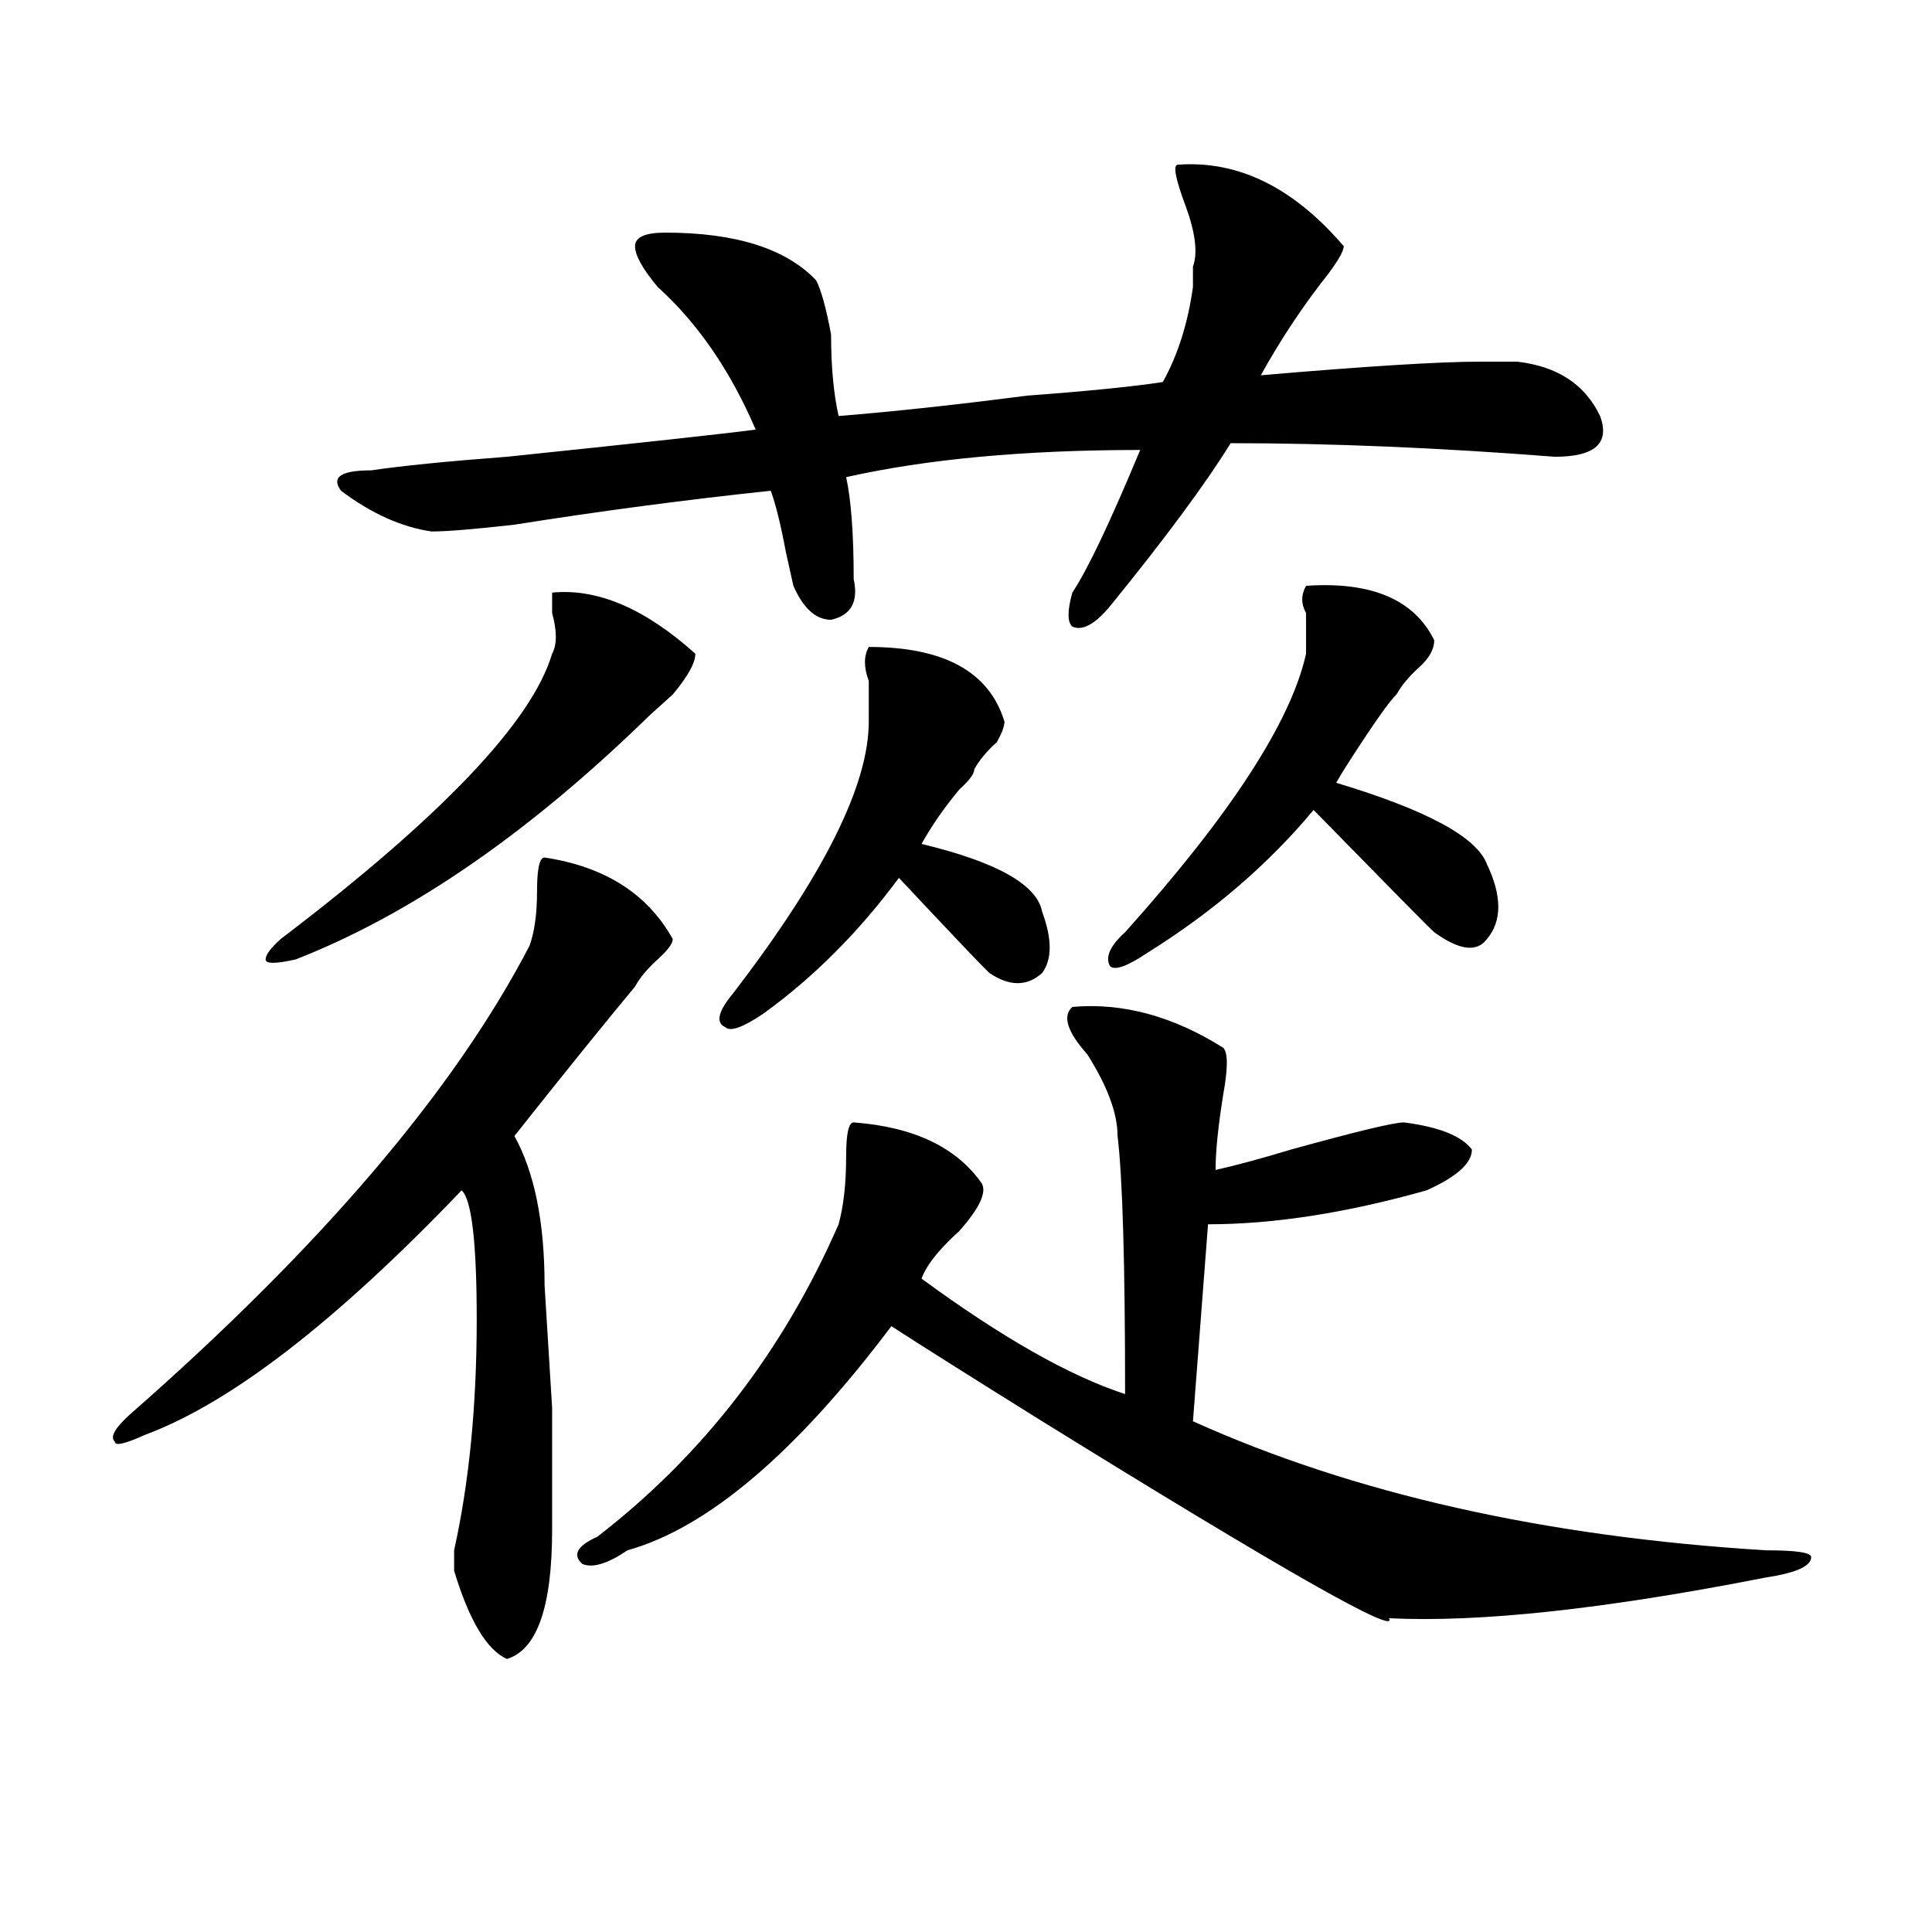 <?xml version="1.0" encoding="utf-8"?>
<!-- Generator: Adobe Illustrator 16.0.0, SVG Export Plug-In . SVG Version: 6.00 Build 0)  -->
<!DOCTYPE svg PUBLIC "-//W3C//DTD SVG 1.1//EN" "http://www.w3.org/Graphics/SVG/1.1/DTD/svg11.dtd">
<svg version="1.1" id="图层_1" xmlns="http://www.w3.org/2000/svg" xmlns:xlink="http://www.w3.org/1999/xlink" x="0px" y="0px"
	 width="1000px" height="1000px" viewBox="0 0 1000 1000" enable-background="new 0 0 1000 1000" xml:space="preserve">
<path d="M281.871,443.844c31.219,4.725,53.292,18.787,66.34,42.188c0,2.362-2.622,5.878-7.805,10.547
	c-5.243,4.725-9.146,9.394-11.707,14.063c-15.609,18.787-36.462,44.55-62.438,77.344c10.366,18.787,15.609,44.55,15.609,77.344
	l3.902,63.281c0,39.881,0,60.975,0,63.281c0,39.825-7.805,62.072-23.414,66.797c-10.427-4.725-19.512-19.94-27.316-45.703
	c0-2.362,0-5.878,0-10.547c7.805-35.156,11.707-74.981,11.707-119.531c0-39.825-2.622-62.072-7.805-66.797
	c-65.06,68.006-119.692,110.193-163.898,126.563c-10.427,4.725-15.609,5.878-15.609,3.516c-2.622-2.307,0-7.031,7.805-14.063
	c98.839-86.682,167.801-167.541,206.824-242.578c2.562-7.031,3.902-16.369,3.902-28.125
	C277.969,449.722,279.249,443.844,281.871,443.844z M359.918,338.375c0,4.725-3.902,11.756-11.707,21.094
	c-5.243,4.725-9.146,8.24-11.707,10.547c-62.438,60.975-123.595,103.162-183.41,126.563c-10.427,2.362-15.609,2.362-15.609,0
	c0-2.307,2.562-5.822,7.805-10.547c83.229-63.281,130.058-112.5,140.484-147.656c2.562-4.669,2.562-11.7,0-21.094v-10.547
	C309.188,304.428,333.882,314.975,359.918,338.375z M609.668,85.25c31.219-2.307,59.815,11.756,85.852,42.188
	c0,2.362-2.622,7.031-7.805,14.063c-13.048,16.425-24.755,34.003-35.121,52.734c54.633-4.669,92.315-7.031,113.168-7.031
	c7.805,0,14.269,0,19.512,0c20.792,2.362,35.121,11.756,42.926,28.125c5.183,14.063-2.622,21.094-23.414,21.094
	c-59.876-4.669-115.79-7.031-167.801-7.031c-13.048,21.094-33.841,49.219-62.438,84.375c-7.805,9.394-14.329,12.909-19.512,10.547
	c-2.622-2.307-2.622-8.185,0-17.578c7.805-11.7,19.512-36.31,35.121-73.828c-59.876,0-110.606,4.725-152.191,14.063
	c2.562,11.756,3.902,29.334,3.902,52.734c2.562,11.756-1.341,18.787-11.707,21.094c-7.805,0-14.329-5.822-19.512-17.578
	l-3.902-17.578c-2.622-14.063-5.243-24.609-7.805-31.641c-44.267,4.725-88.474,10.547-132.68,17.578
	c-20.853,2.362-35.121,3.516-42.926,3.516c-15.609-2.307-31.219-9.338-46.828-21.094c-5.243-7.031,0-10.547,15.609-10.547
	c15.609-2.307,39.023-4.669,70.242-7.031c67.62-7.031,110.546-11.7,128.777-14.063c-13.048-30.432-29.938-55.041-50.73-73.828
	c-7.805-9.338-11.707-16.369-11.707-21.094c0-4.669,5.183-7.031,15.609-7.031c36.401,0,62.438,8.24,78.047,24.609
	c2.562,4.725,5.183,14.063,7.805,28.125c0,16.425,1.28,30.487,3.902,42.188c28.597-2.307,61.097-5.822,97.559-10.547
	c31.219-2.307,54.633-4.669,70.242-7.031c7.805-14.063,12.987-30.432,15.609-49.219c0-4.669,0-8.185,0-10.547
	c2.562-7.031,1.28-17.578-3.902-31.641C608.327,92.281,607.046,85.25,609.668,85.25z M555.035,521.188
	c25.976-2.307,52.011,4.725,78.047,21.094c2.562,2.362,2.562,10.547,0,24.609c-2.622,16.425-3.902,29.334-3.902,38.672
	c10.366-2.307,23.414-5.822,39.023-10.547c33.78-9.338,53.292-14.063,58.535-14.063c18.171,2.362,29.878,7.031,35.121,14.063
	c0,7.031-7.805,14.063-23.414,21.094c-41.646,11.756-79.388,17.578-113.168,17.578l-7.805,101.953
	c83.229,37.519,182.069,59.766,296.578,66.797c15.609,0,23.414,1.153,23.414,3.516c0,4.669-7.805,8.185-23.414,10.547
	c-83.29,16.369-148.289,23.4-195.117,21.094c5.183,9.338-54.633-24.609-179.508-101.953c-33.841-21.094-59.876-37.463-78.047-49.219
	c-49.45,65.644-94.997,104.315-136.582,116.016c-10.427,7.031-18.231,9.338-23.414,7.031c-5.243-4.725-2.622-9.338,7.805-14.063
	c54.633-42.188,96.218-96.075,124.875-161.719c2.562-9.338,3.902-21.094,3.902-35.156c0-11.7,1.28-17.578,3.902-17.578
	c31.219,2.362,53.292,12.909,66.34,31.641c2.562,4.725-1.341,12.909-11.707,24.609c-10.427,9.394-16.95,17.578-19.512,24.609
	c41.585,30.487,76.706,50.428,105.363,59.766c0-67.95-1.341-112.5-3.902-133.594c0-11.7-5.243-25.763-15.609-42.188
	C552.413,534.097,549.792,525.912,555.035,521.188z M449.672,334.859c39.023,0,62.438,12.909,70.242,38.672
	c0,2.362-1.341,5.878-3.902,10.547c-5.243,4.725-9.146,9.394-11.707,14.063c0,2.362-2.622,5.878-7.805,10.547
	c-7.805,9.394-14.329,18.787-19.512,28.125c39.023,9.394,59.815,21.094,62.438,35.156c5.183,14.063,5.183,24.609,0,31.641
	c-7.805,7.031-16.95,7.031-27.316,0c-2.622-2.307-18.231-18.731-46.828-49.219c-20.853,28.125-44.267,51.581-70.242,70.313
	c-10.427,7.031-16.95,9.394-19.512,7.031c-5.243-2.307-3.902-8.185,3.902-17.578c46.828-60.919,70.242-107.775,70.242-140.625
	c0-7.031,0-14.063,0-21.094C447.05,345.406,447.05,339.584,449.672,334.859z M676.008,303.219
	c33.78-2.307,55.913,7.031,66.34,28.125c0,4.725-2.622,9.394-7.805,14.063c-5.243,4.725-9.146,9.394-11.707,14.063
	c-2.622,2.362-7.805,9.394-15.609,21.094c-7.805,11.756-13.048,19.94-15.609,24.609c46.828,14.063,72.804,28.125,78.047,42.188
	c7.805,16.425,7.805,29.334,0,38.672c-5.243,7.031-14.329,5.878-27.316-3.516c-2.622-2.307-23.414-23.4-62.438-63.281
	c-23.414,28.125-52.071,52.734-85.852,73.828c-10.427,7.031-16.95,9.394-19.512,7.031c-2.622-4.669,0-10.547,7.805-17.578
	c54.633-60.919,85.852-108.984,93.656-144.141c0-7.031,0-14.063,0-21.094C673.386,312.612,673.386,307.943,676.008,303.219z"/>
</svg>
